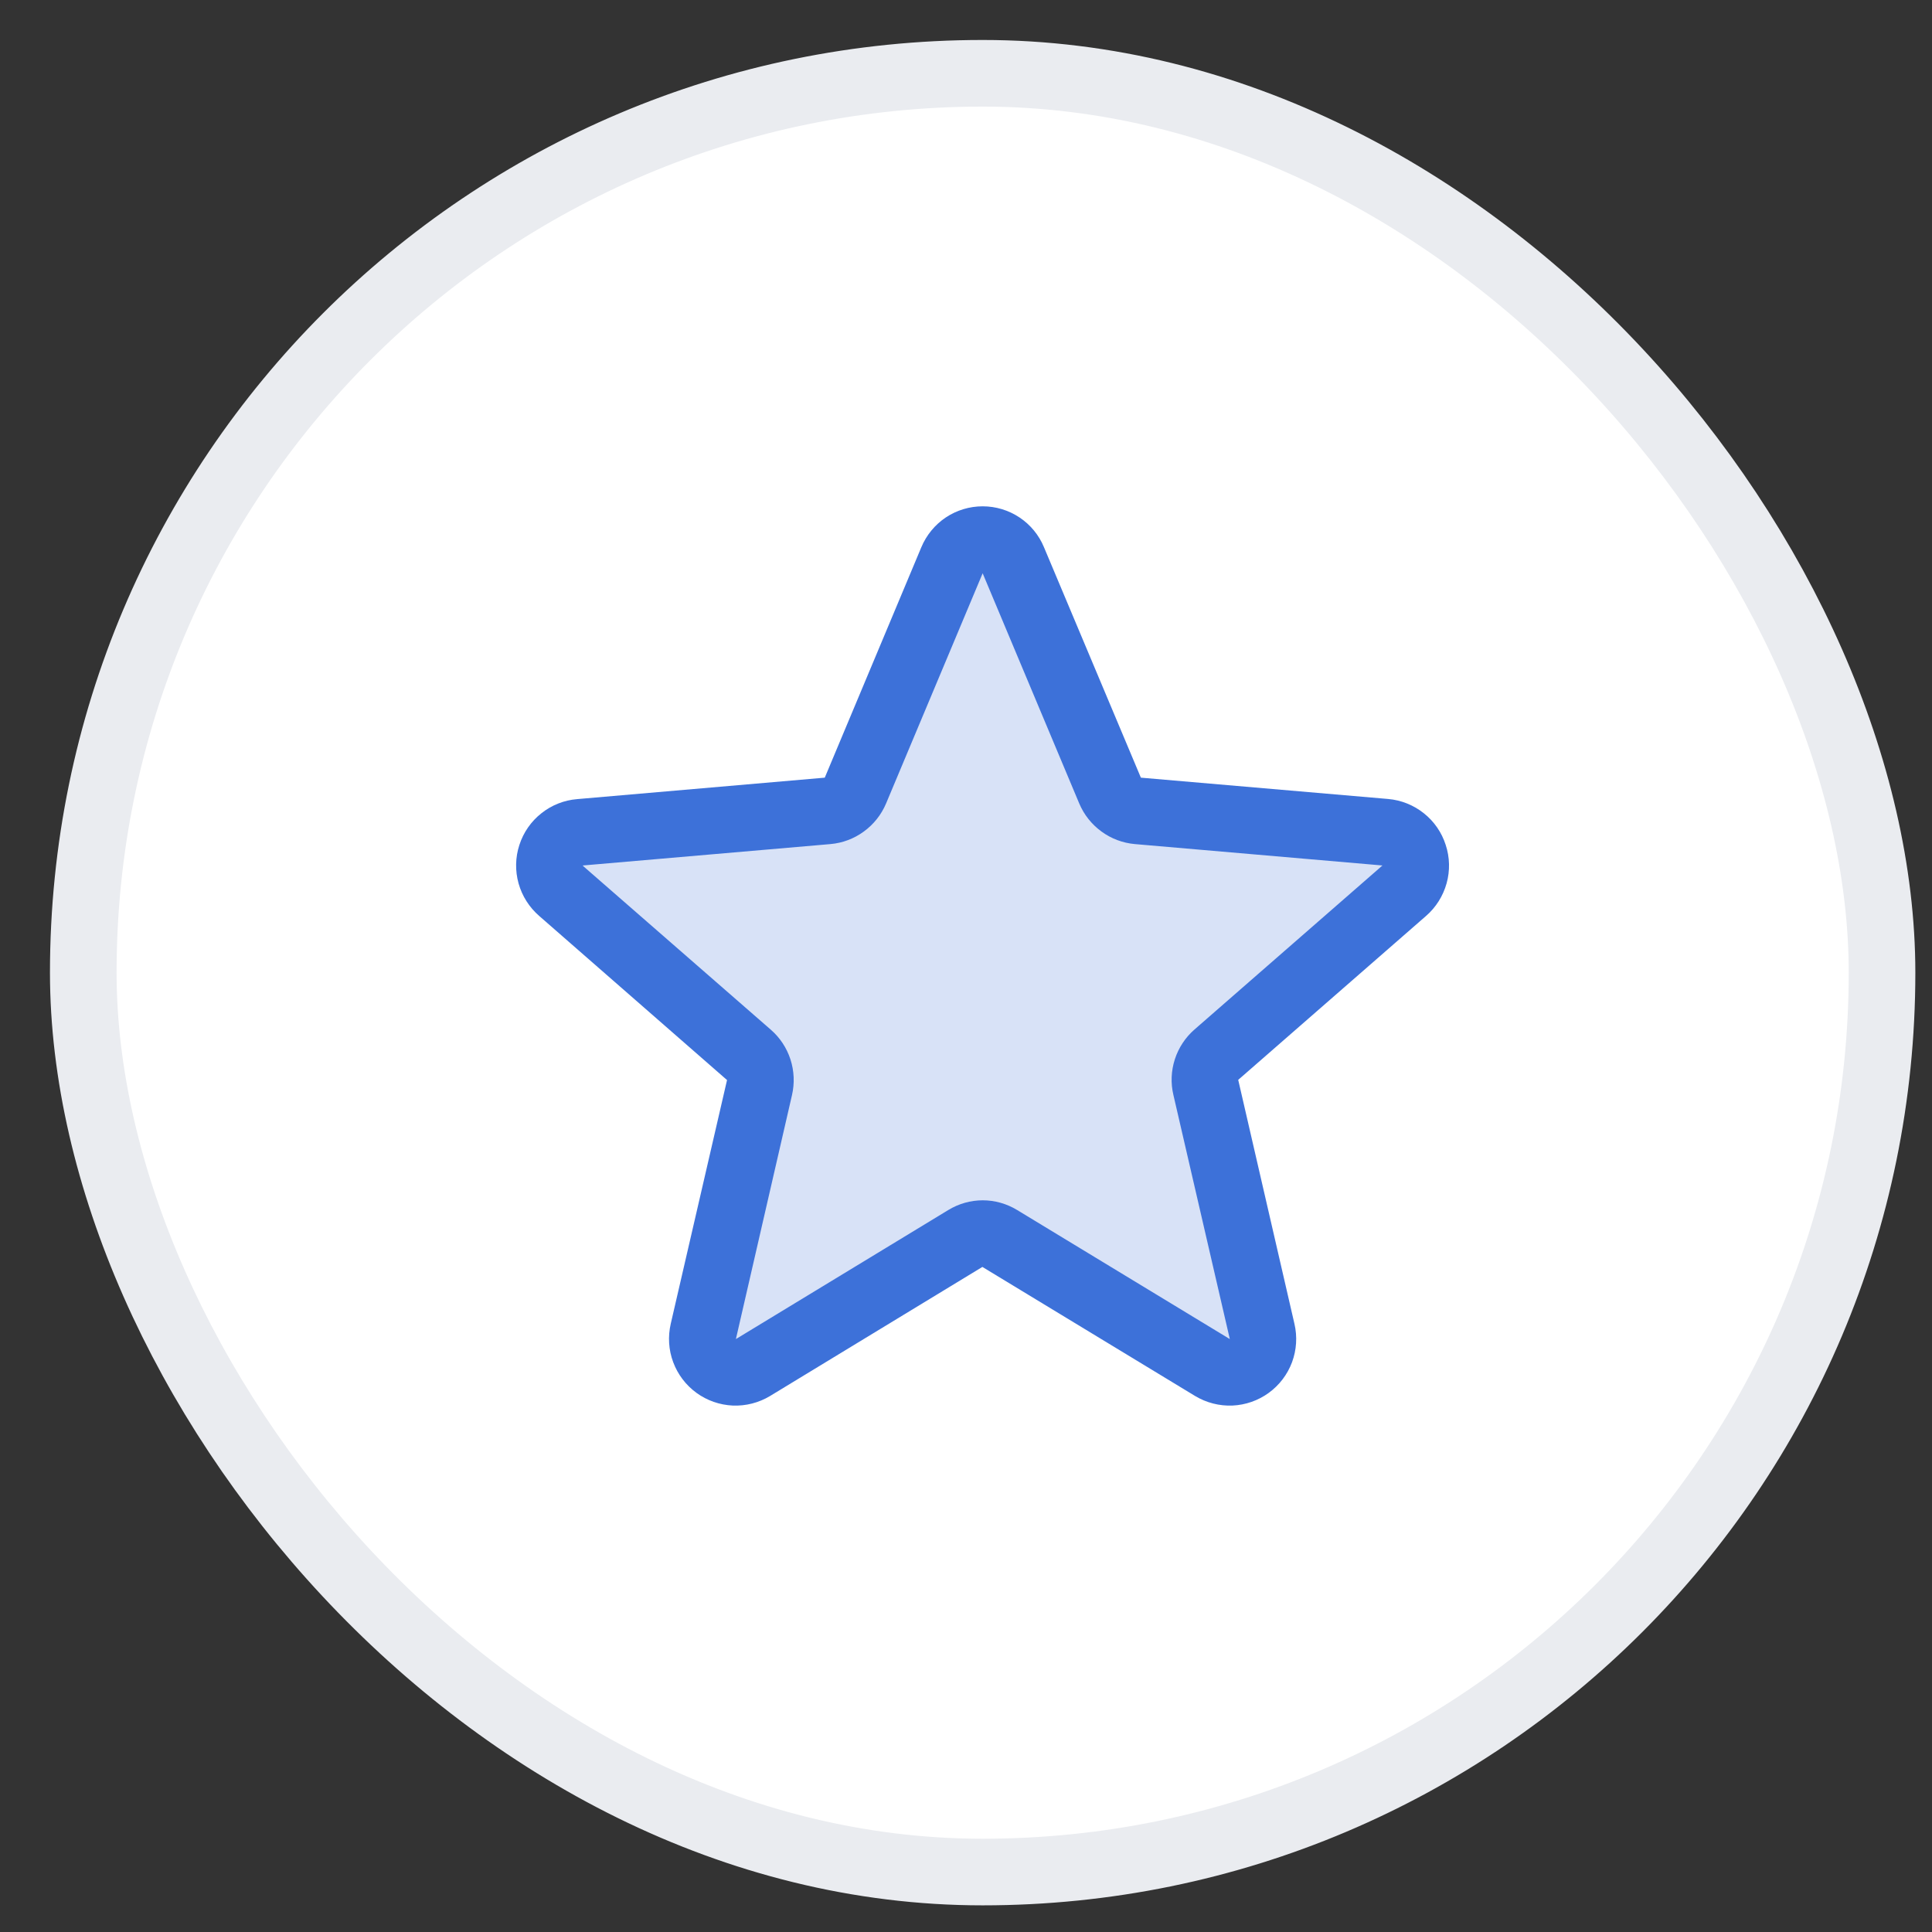 <svg width="29" height="29" viewBox="0 0 29 29" fill="none" xmlns="http://www.w3.org/2000/svg">
<rect x="0" y="0" width="29" height="29" fill="#333333" stroke="none"/>
<rect x="1.25" y="1.1" width="27" height="27" rx="13.5" fill="white"/>
<rect x="1.25" y="1.1" width="27" height="27" rx="13.5" stroke="#EAECF0"/>
<path opacity="0.2" d="M18.258 15.831C18.19 15.891 18.139 15.969 18.111 16.056C18.083 16.143 18.079 16.235 18.1 16.324L18.945 19.983C18.967 20.079 18.961 20.179 18.927 20.271C18.892 20.363 18.832 20.443 18.753 20.501C18.674 20.558 18.579 20.592 18.481 20.596C18.383 20.601 18.286 20.576 18.201 20.526L15.008 18.589C14.93 18.541 14.841 18.517 14.75 18.517C14.659 18.517 14.57 18.541 14.493 18.589L11.299 20.526C11.215 20.576 11.118 20.601 11.02 20.596C10.921 20.592 10.827 20.558 10.748 20.501C10.668 20.443 10.608 20.363 10.574 20.271C10.54 20.179 10.534 20.079 10.556 19.983L11.401 16.324C11.421 16.235 11.418 16.143 11.39 16.056C11.362 15.969 11.311 15.891 11.242 15.831L8.423 13.372C8.347 13.308 8.293 13.223 8.266 13.128C8.239 13.033 8.24 12.931 8.271 12.837C8.301 12.743 8.359 12.66 8.436 12.599C8.514 12.537 8.608 12.5 8.707 12.492L12.423 12.171C12.513 12.163 12.6 12.13 12.674 12.077C12.747 12.023 12.805 11.95 12.84 11.866L14.291 8.406C14.33 8.317 14.394 8.241 14.476 8.187C14.557 8.134 14.653 8.105 14.75 8.105C14.848 8.105 14.943 8.134 15.025 8.187C15.106 8.241 15.17 8.317 15.209 8.406L16.661 11.866C16.696 11.95 16.753 12.023 16.827 12.077C16.9 12.13 16.987 12.163 17.078 12.171L20.794 12.492C20.893 12.5 20.987 12.537 21.064 12.599C21.142 12.66 21.199 12.743 21.23 12.837C21.26 12.931 21.262 13.033 21.235 13.128C21.208 13.223 21.153 13.308 21.078 13.372L18.258 15.831Z" fill="#3D71D9"/>
<path d="M21.7 12.681C21.64 12.494 21.526 12.329 21.372 12.207C21.219 12.085 21.032 12.01 20.837 11.993L17.125 11.673L15.67 8.213C15.595 8.032 15.467 7.876 15.303 7.767C15.139 7.658 14.947 7.6 14.75 7.6C14.553 7.6 14.361 7.658 14.197 7.767C14.034 7.876 13.906 8.032 13.83 8.213L12.38 11.673L8.663 11.995C8.467 12.011 8.28 12.085 8.126 12.208C7.971 12.33 7.857 12.495 7.796 12.683C7.735 12.87 7.731 13.071 7.784 13.261C7.837 13.45 7.945 13.62 8.094 13.749L10.913 16.212L10.068 19.871C10.024 20.063 10.036 20.263 10.105 20.447C10.174 20.632 10.295 20.791 10.454 20.907C10.613 21.023 10.803 21.089 10.999 21.098C11.195 21.106 11.39 21.056 11.558 20.955L14.746 19.017L17.94 20.955C18.109 21.056 18.303 21.106 18.5 21.098C18.696 21.089 18.886 21.023 19.045 20.907C19.204 20.791 19.325 20.632 19.394 20.447C19.462 20.263 19.475 20.063 19.43 19.871L18.586 16.209L21.405 13.749C21.554 13.62 21.661 13.449 21.714 13.259C21.767 13.069 21.762 12.868 21.7 12.681ZM20.749 12.993L17.93 15.453C17.793 15.572 17.691 15.727 17.635 15.9C17.579 16.073 17.571 16.258 17.613 16.435L18.46 20.1L15.268 18.163C15.112 18.068 14.933 18.017 14.751 18.017C14.569 18.017 14.39 18.068 14.234 18.163L11.046 20.1L11.888 16.438C11.929 16.26 11.921 16.075 11.865 15.902C11.809 15.729 11.707 15.575 11.57 15.456L8.75 12.997C8.75 12.995 8.75 12.993 8.75 12.991L12.465 12.67C12.647 12.654 12.82 12.589 12.967 12.481C13.114 12.374 13.229 12.229 13.3 12.061L14.75 8.605L16.2 12.061C16.271 12.229 16.386 12.374 16.533 12.481C16.68 12.589 16.853 12.654 17.035 12.67L20.75 12.991V12.996L20.749 12.993Z" fill="#3D71D9"/>
</svg>
